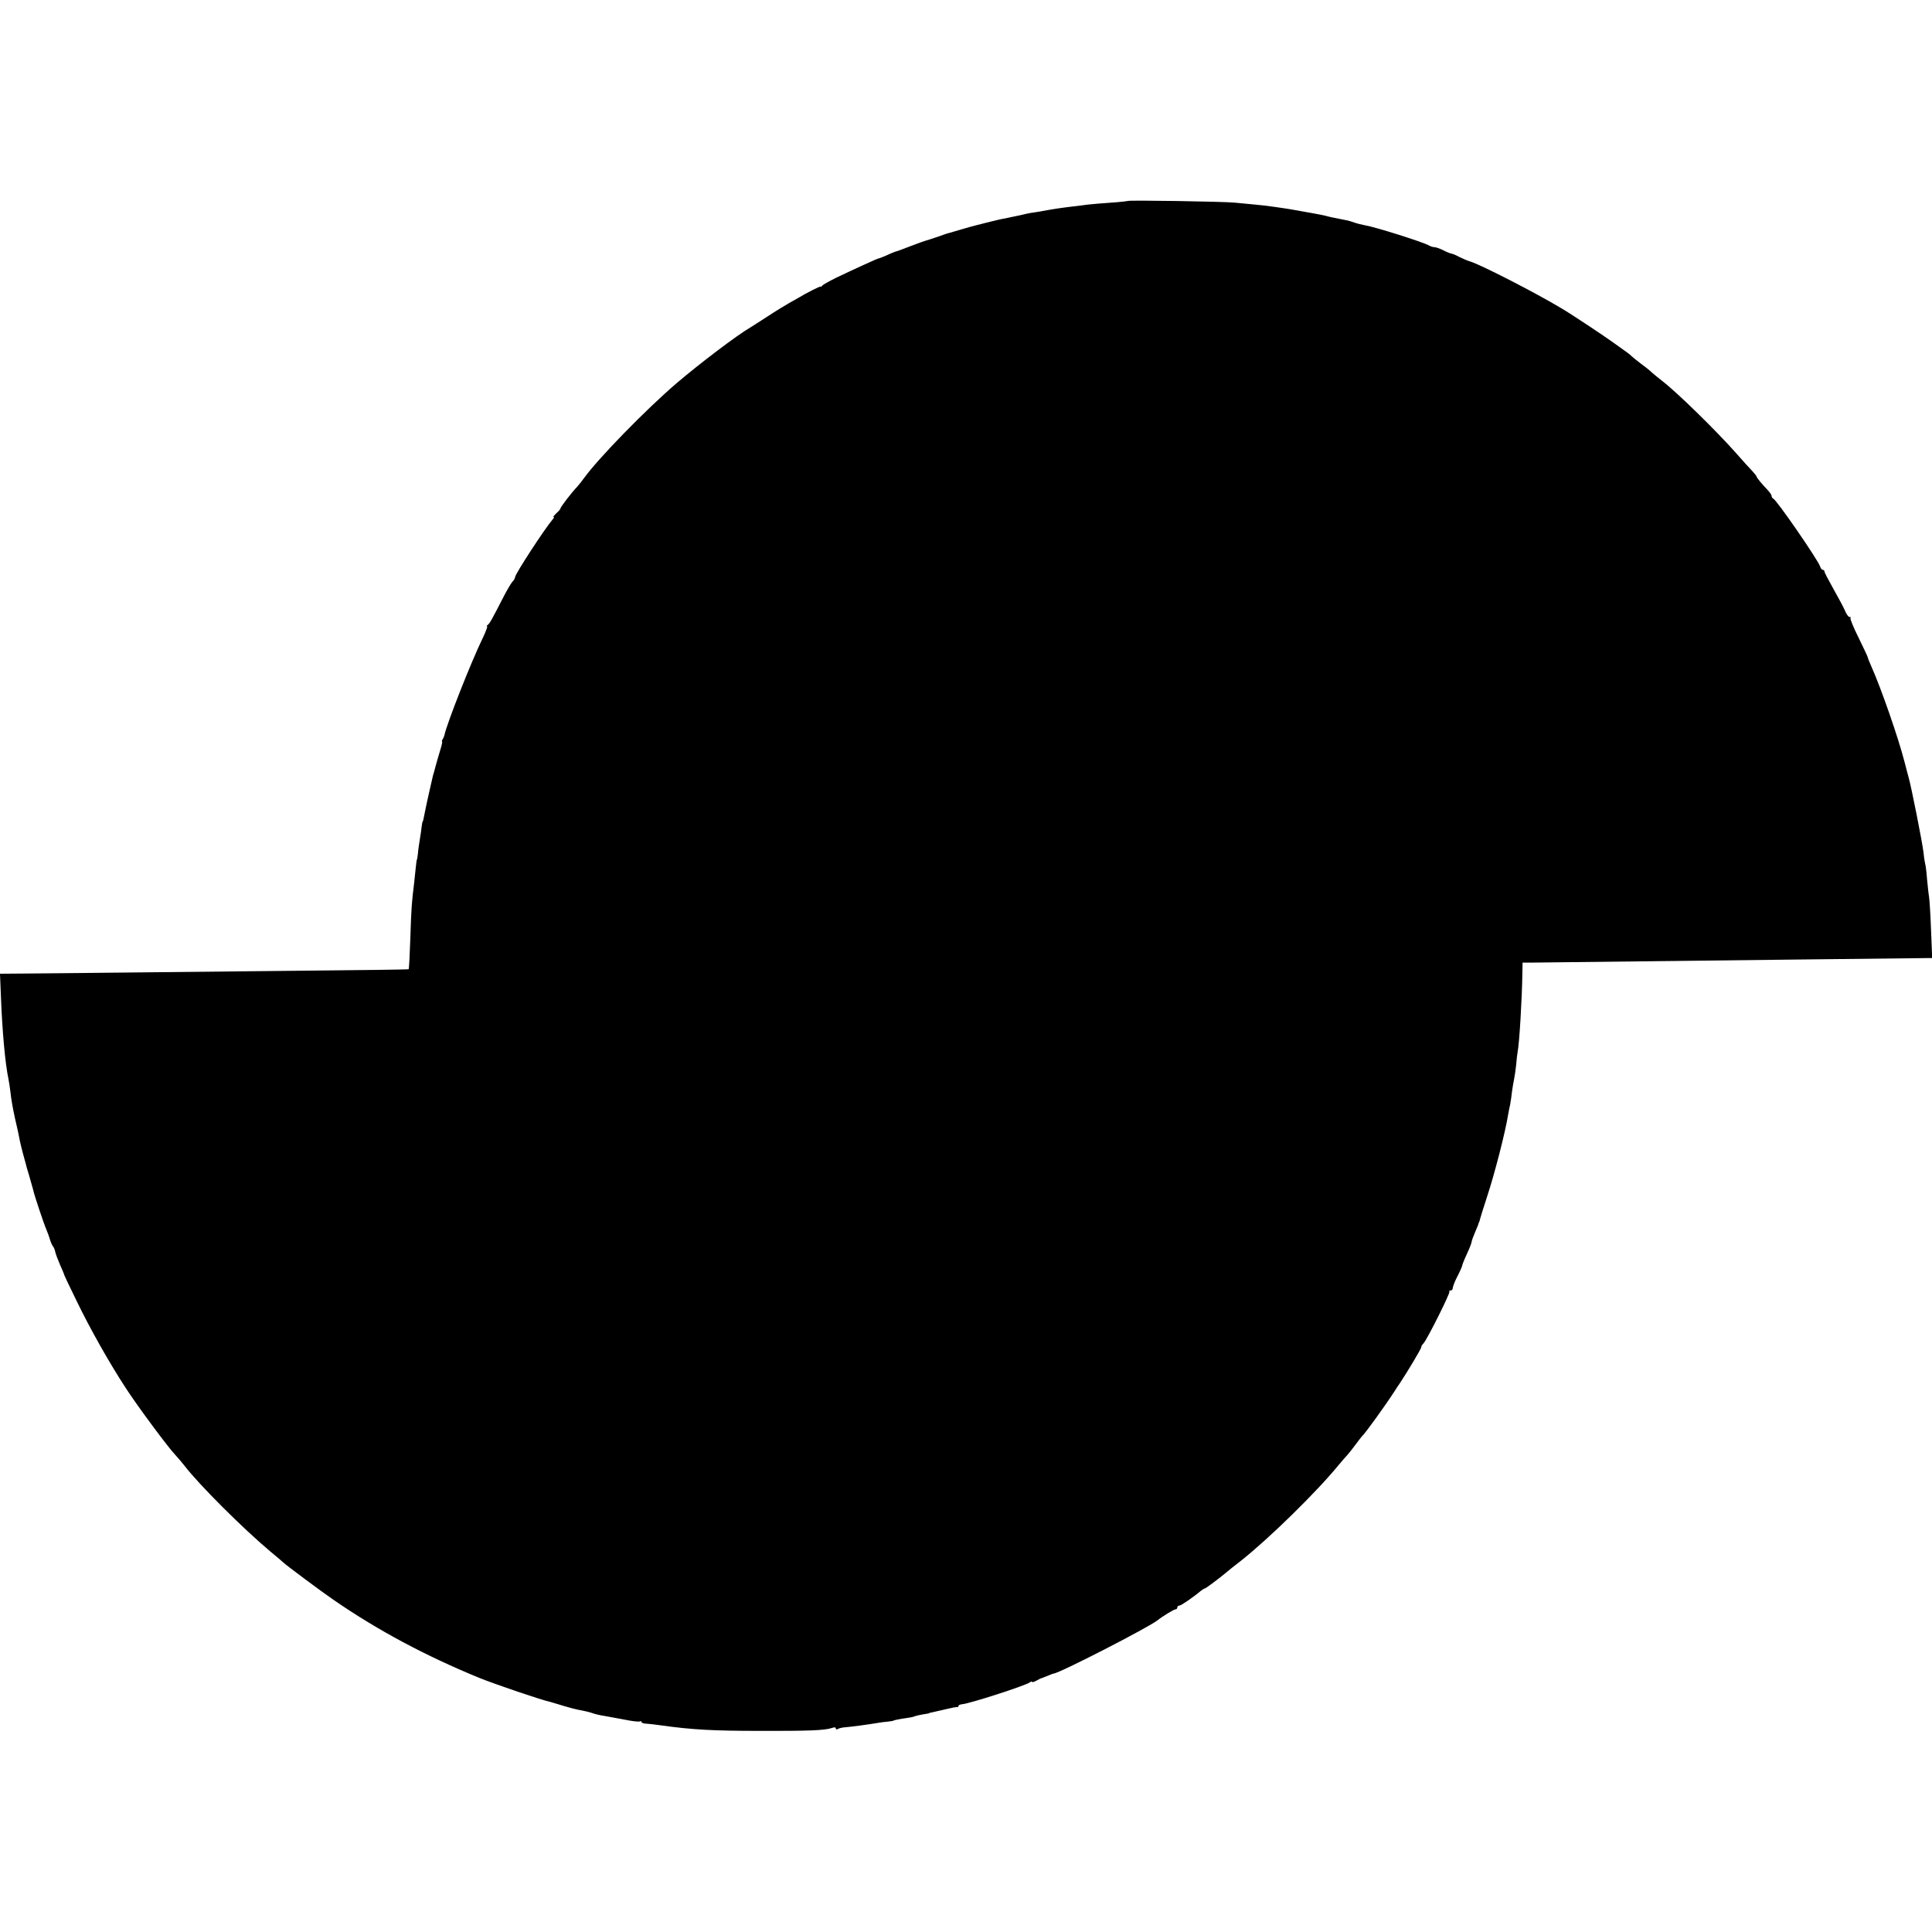 <?xml version="1.0" standalone="no"?>
<!DOCTYPE svg PUBLIC "-//W3C//DTD SVG 20010904//EN"
 "http://www.w3.org/TR/2001/REC-SVG-20010904/DTD/svg10.dtd">
<svg version="1.0" xmlns="http://www.w3.org/2000/svg"
 width="1024pt" height="1024pt" viewBox="0 0 1024 1024"
 preserveAspectRatio="xMidYMid meet">
<g transform="translate(0,1024) scale(0.1,-0.1)"
fill="#000000" stroke="none">
<path d="M5978 9175 c-2 -1 -41 -6 -88 -9 -47 -3 -101 -8 -121 -10 -20 -3 -56
-7 -80 -10 -52 -6 -114 -15 -149 -22 -14 -3 -40 -7 -59 -10 -19 -2 -52 -9 -75
-15 -23 -5 -53 -11 -67 -14 -14 -2 -55 -11 -90 -20 -35 -9 -71 -18 -79 -20 -8
-2 -42 -11 -75 -21 -33 -10 -62 -18 -65 -19 -3 0 -30 -9 -60 -20 -30 -10 -59
-20 -65 -21 -5 -1 -41 -14 -80 -29 -38 -15 -74 -28 -80 -29 -5 -2 -27 -10 -47
-20 -21 -9 -39 -16 -42 -16 -5 0 -134 -59 -226 -103 -36 -18 -68 -36 -71 -40
-3 -5 -8 -8 -10 -6 -4 2 -75 -34 -111 -56 -9 -5 -34 -19 -55 -31 -21 -12 -72
-43 -113 -70 -41 -27 -83 -53 -92 -59 -71 -41 -270 -192 -393 -297 -162 -139
-414 -397 -491 -504 -10 -14 -26 -34 -34 -43 -30 -31 -90 -109 -90 -117 0 -3
-10 -15 -22 -25 -11 -11 -18 -19 -14 -19 4 0 2 -6 -4 -12 -43 -50 -200 -291
-200 -307 0 -5 -6 -16 -13 -23 -7 -7 -29 -44 -49 -83 -63 -123 -73 -140 -83
-147 -5 -4 -7 -8 -3 -8 3 0 -7 -27 -23 -61 -62 -127 -192 -458 -203 -514 -1
-5 -5 -16 -9 -22 -5 -7 -6 -13 -4 -13 3 0 -2 -21 -10 -47 -8 -27 -19 -64 -24
-83 -5 -19 -11 -42 -14 -50 -6 -25 -35 -153 -41 -185 -10 -50 -12 -60 -14 -60
-1 0 -3 -11 -5 -25 -1 -14 -6 -45 -10 -70 -4 -25 -9 -58 -10 -75 -2 -16 -4
-30 -5 -30 -1 0 -4 -18 -6 -40 -2 -22 -6 -60 -9 -85 -13 -105 -15 -133 -20
-290 -3 -90 -7 -165 -9 -167 -1 -2 -259 -5 -572 -8 -313 -3 -744 -8 -959 -10
-214 -2 -445 -5 -512 -5 l-123 -1 5 -122 c7 -186 23 -357 40 -437 3 -14 7 -43
10 -65 5 -45 11 -80 25 -145 12 -50 19 -83 26 -120 3 -14 10 -43 16 -65 6 -22
12 -45 14 -51 1 -6 10 -38 20 -70 9 -33 18 -64 20 -71 4 -23 56 -178 69 -208
7 -16 16 -41 20 -55 4 -14 11 -30 16 -36 5 -6 10 -19 12 -30 2 -10 14 -41 25
-67 12 -27 22 -50 22 -53 0 -2 30 -66 67 -141 72 -149 174 -329 259 -459 64
-99 228 -319 262 -354 13 -14 36 -41 51 -60 75 -98 308 -331 456 -455 33 -27
62 -52 65 -55 12 -13 211 -161 270 -201 232 -160 487 -296 770 -412 81 -33
337 -120 375 -127 3 -1 19 -6 37 -11 55 -17 101 -30 133 -35 17 -3 41 -9 55
-14 14 -5 43 -12 65 -15 22 -4 49 -9 60 -11 11 -2 42 -8 70 -13 27 -5 53 -7
57 -5 5 3 8 2 8 -3 0 -4 12 -9 28 -9 15 -1 50 -5 77 -9 164 -23 277 -29 525
-29 257 -1 343 3 378 15 14 5 22 5 22 -2 0 -6 5 -7 11 -3 6 4 23 8 38 9 38 3
131 16 166 22 17 3 44 7 60 8 17 2 30 4 30 5 0 2 37 10 70 14 17 2 37 6 45 10
8 3 29 7 45 10 17 2 30 5 30 6 0 1 8 3 19 5 10 2 41 9 70 16 28 7 54 12 59 11
4 -1 7 2 7 6 0 4 8 8 18 9 37 2 338 99 360 116 6 5 12 6 12 3 0 -4 10 -1 23 6
12 7 24 13 27 13 3 1 18 7 33 13 16 7 30 12 32 12 27 0 502 244 550 282 26 21
87 58 95 58 6 0 10 5 10 10 0 6 5 10 11 10 9 0 76 46 116 80 7 5 15 10 17 10
6 0 71 49 111 82 11 10 49 40 84 67 150 119 400 364 516 506 17 20 37 44 46
53 8 9 29 35 45 57 16 22 32 42 35 45 13 10 121 160 169 234 8 13 22 34 31 47
38 57 114 184 112 189 -1 3 4 12 12 20 21 24 143 268 137 274 -3 3 0 6 6 6 7
0 12 6 12 13 0 8 11 36 25 63 14 27 25 52 25 56 0 4 11 32 25 62 14 30 25 59
25 64 0 5 8 27 17 48 9 22 18 42 19 47 1 4 2 8 4 10 1 1 3 9 5 17 2 8 19 63
38 121 38 115 95 335 111 434 2 11 6 34 10 50 3 17 8 48 10 70 3 22 8 51 11
65 3 14 8 48 11 76 2 28 6 60 8 70 9 46 23 277 25 420 l1 52 43 0 c503 6 1159
13 1557 18 278 3 520 6 538 6 l33 0 -6 149 c-3 82 -8 158 -10 170 -2 11 -7 55
-11 97 -3 42 -8 80 -10 83 -1 3 -6 31 -9 61 -5 47 -65 351 -79 398 -2 8 -12
44 -21 80 -33 129 -125 393 -176 507 -10 23 -19 44 -19 48 0 3 -22 50 -49 105
-27 54 -46 101 -43 104 3 4 1 6 -5 6 -6 0 -17 15 -24 33 -7 17 -35 69 -61 115
-26 46 -48 88 -48 93 0 5 -4 9 -9 9 -5 0 -11 8 -14 18 -13 37 -230 352 -249
360 -5 2 -8 8 -8 13 0 6 -10 20 -22 33 -30 31 -58 65 -58 71 0 2 -10 15 -22
28 -13 13 -51 55 -85 94 -109 123 -317 326 -393 384 -19 15 -44 35 -55 45 -11
11 -36 31 -57 46 -20 15 -42 33 -50 40 -7 8 -26 22 -42 33 -16 11 -41 29 -56
40 -41 30 -218 148 -274 181 -135 81 -428 232 -486 249 -14 4 -38 15 -55 23
-16 9 -35 17 -42 18 -7 1 -27 9 -44 18 -18 9 -38 16 -46 16 -7 0 -21 4 -31 10
-35 19 -286 98 -337 106 -16 3 -41 9 -55 14 -14 5 -36 12 -50 14 -71 14 -86
17 -102 22 -9 2 -40 9 -70 14 -29 5 -64 11 -78 14 -64 12 -180 28 -230 32 -30
3 -77 7 -105 10 -55 6 -561 14 -567 9z"/>
</g>
</svg>
